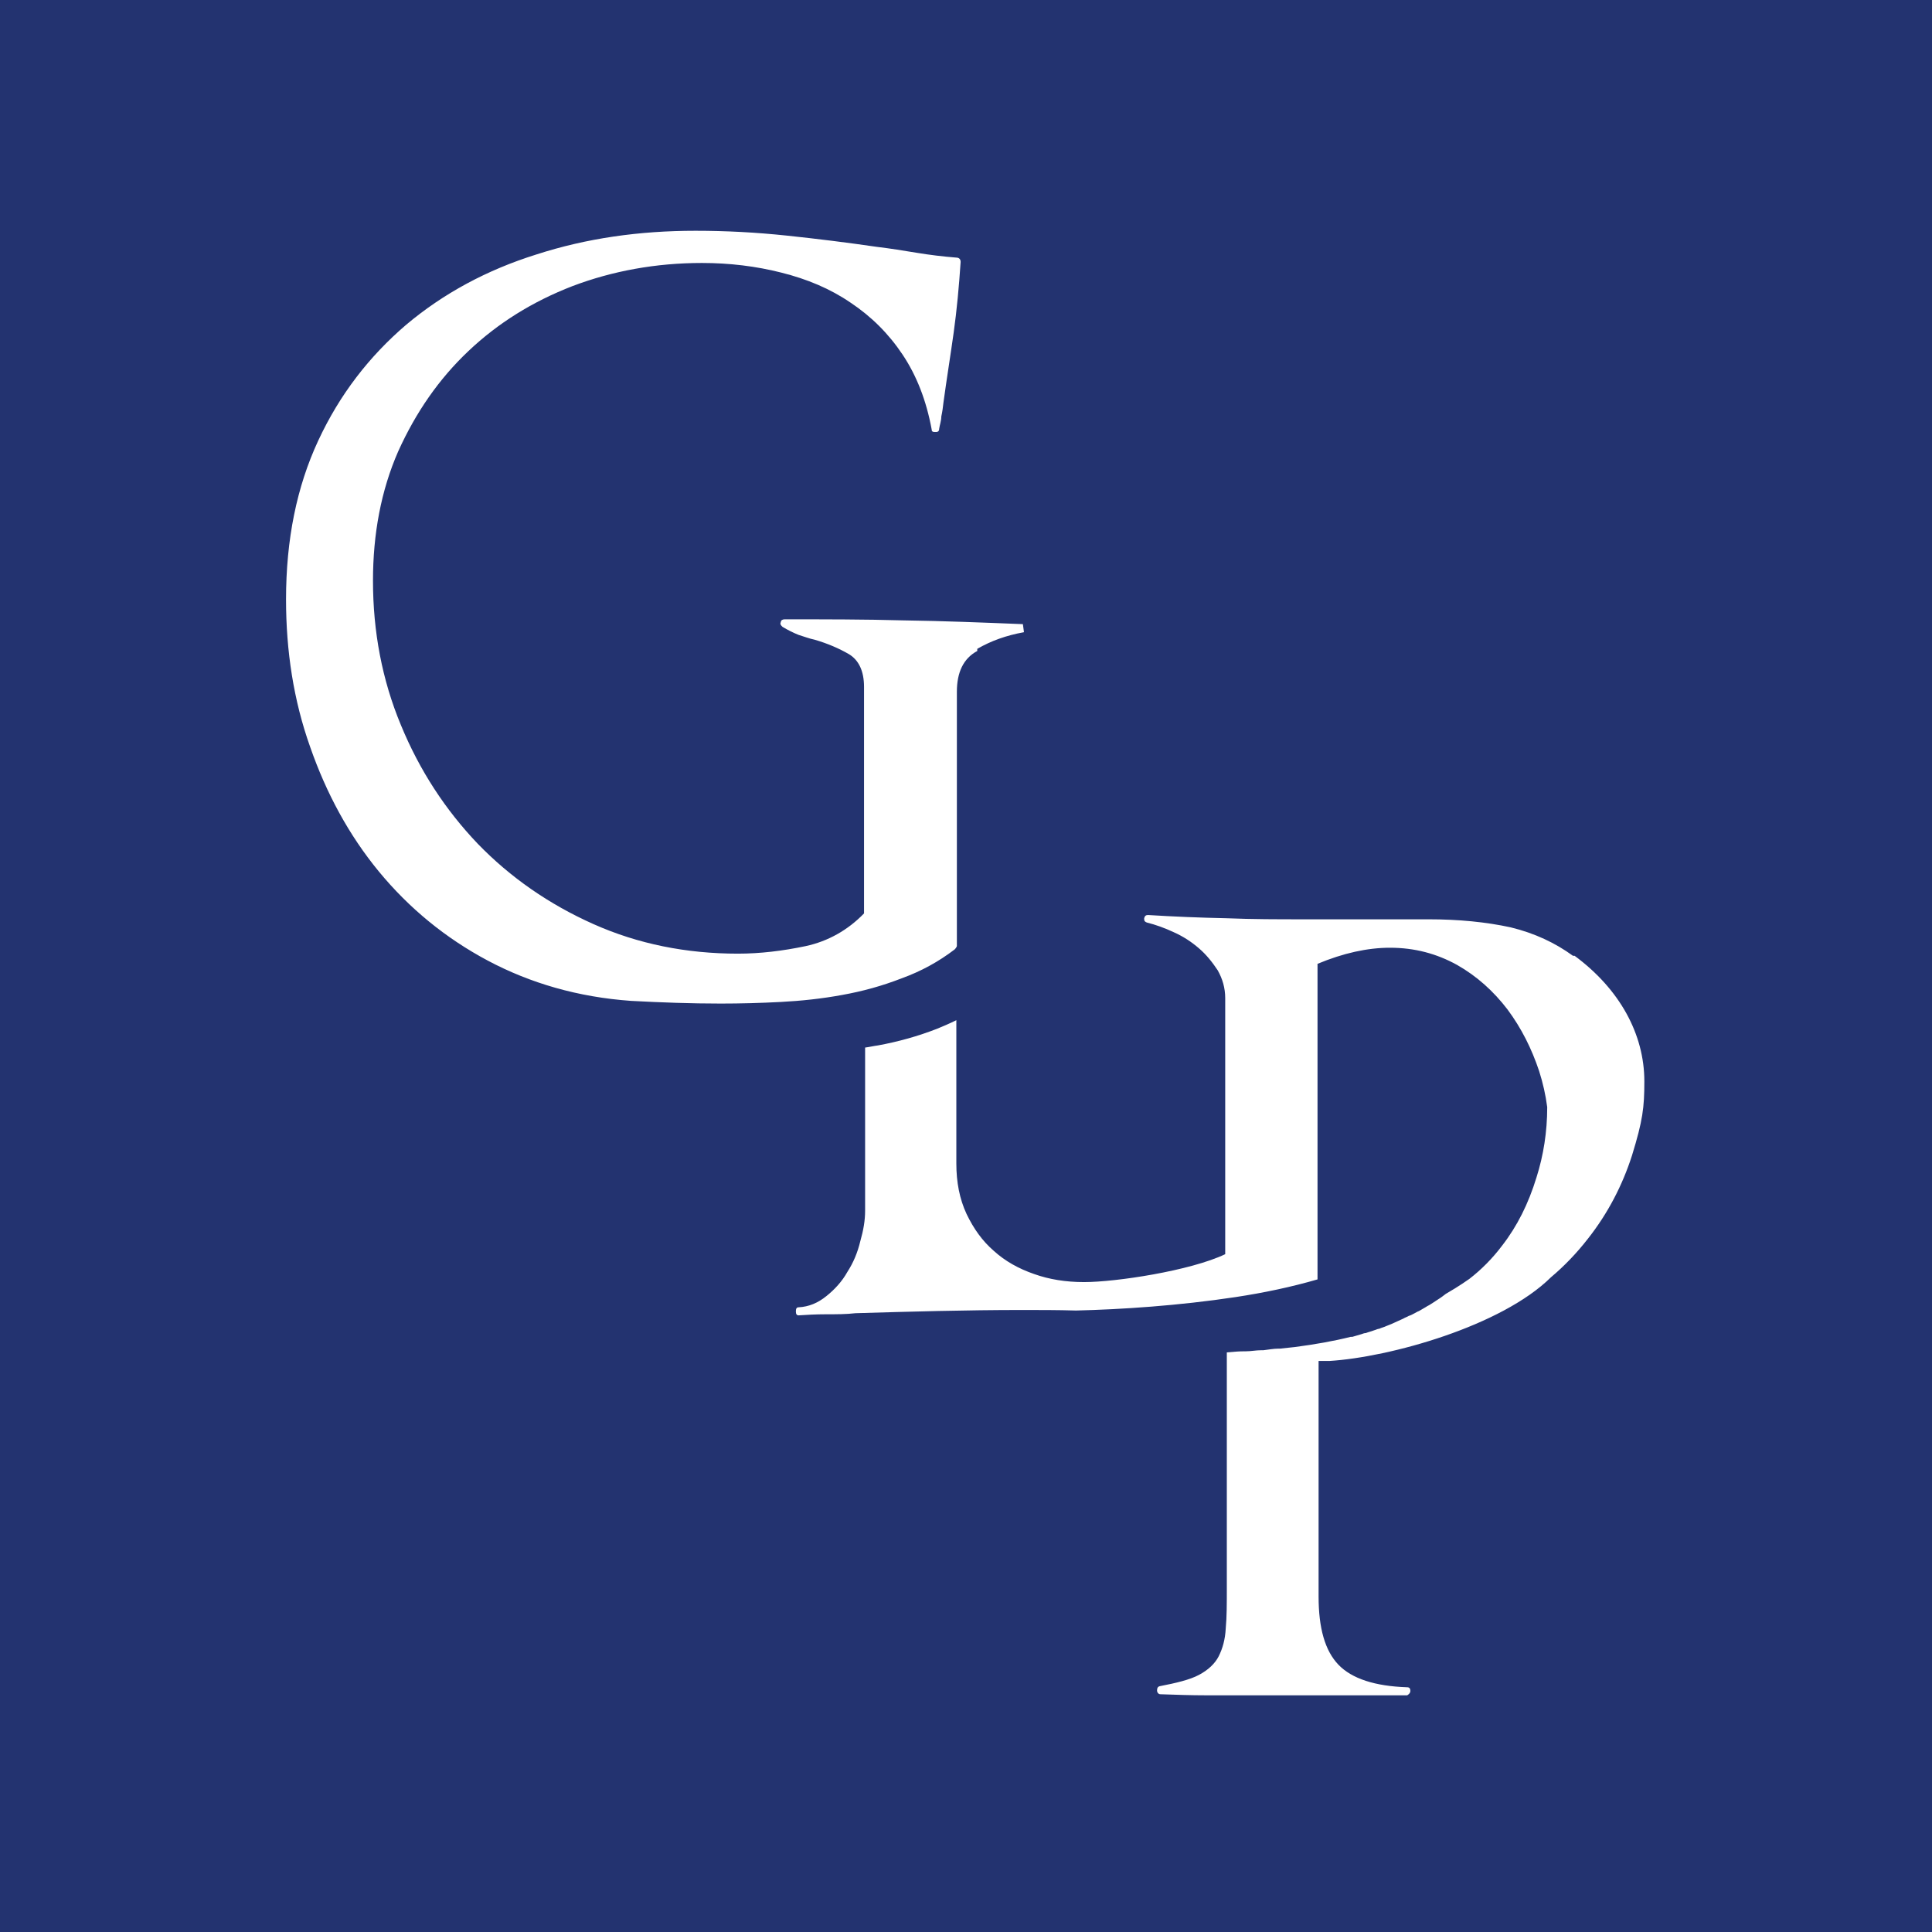 <?xml version="1.0" encoding="UTF-8"?><svg id="Layer_1" xmlns="http://www.w3.org/2000/svg" viewBox="0 0 36 36"><defs><style>.cls-1{fill:#233370;}.cls-2{fill:#fff;}</style></defs><rect class="cls-1" y="0" width="36" height="36"/><path class="cls-2" d="M18.21,12.13c-.26.14-.38.4-.38.76v4.74s-.01.03-.04.06c-.3.23-.63.41-.99.54-.36.14-.72.24-1.11.31-.38.07-.76.11-1.14.13-.38.02-.75.03-1.12.03-.55,0-1.11-.02-1.67-.05-.99-.07-1.88-.33-2.67-.75-.79-.42-1.47-.98-2.03-1.66-.56-.68-.98-1.46-1.28-2.32-.31-.87-.45-1.79-.45-2.75,0-1.12.2-2.1.6-2.96.4-.86.95-1.57,1.64-2.16.69-.58,1.5-1.02,2.43-1.31.93-.3,1.91-.44,2.96-.44.57,0,1.13.03,1.7.09.57.06,1.13.13,1.68.21.25.03.5.07.74.11.24.04.49.07.74.09.05,0,.08.03.08.08-.03.45-.07.89-.13,1.32-.06.43-.13.86-.19,1.3-.01.09-.02.17-.04.26,0,.08-.03.16-.04.23,0,.04-.02.06-.06.06-.05,0-.08,0-.08-.05-.1-.54-.28-1-.54-1.39-.26-.39-.58-.71-.97-.97-.38-.26-.81-.44-1.29-.56-.47-.12-.97-.18-1.48-.18-.86,0-1.67.15-2.41.43-.75.29-1.39.69-1.94,1.21-.55.52-.98,1.14-1.31,1.87-.32.73-.47,1.54-.47,2.41,0,.95.17,1.85.52,2.69.35.85.83,1.58,1.43,2.21.61.63,1.33,1.13,2.16,1.5.83.37,1.73.55,2.69.55.41,0,.83-.05,1.26-.14.42-.09.79-.3,1.09-.61v-4.22c0-.3-.1-.5-.28-.61-.19-.11-.4-.2-.64-.27-.1-.02-.2-.06-.3-.09-.1-.04-.2-.09-.3-.15-.03-.03-.05-.05-.03-.09,0-.03.03-.05.07-.05.75,0,1.49,0,2.22.02.73.01,1.47.04,2.22.07l.02.15c-.33.06-.61.16-.87.31M29.31,17.81c-.33-.24-.71-.42-1.16-.53-.46-.1-.97-.15-1.53-.15h-2.33c-.47,0-.96,0-1.44-.02-.49-.01-.98-.03-1.46-.06-.04,0-.06.02-.07.06,0,.04,0,.06.05.08.16.04.33.1.5.18.18.08.33.18.47.3.14.12.25.26.35.41.09.16.14.33.14.52v4.77c-.65.31-2.04.52-2.63.52-.34,0-.65-.05-.93-.15-.29-.1-.54-.24-.75-.43-.22-.19-.38-.42-.51-.69-.13-.28-.19-.59-.19-.94v-2.67c-.12.06-.24.11-.36.16-.36.14-.72.24-1.1.31-.08.01-.16.03-.24.04v3.04c0,.18-.03.36-.09.57-.05.21-.13.4-.24.57-.1.18-.24.33-.39.45-.16.13-.33.2-.52.21-.04,0-.05.03-.05.08s.02.07.05.07c.15-.01.32-.02.51-.02.2,0,.38,0,.55-.02,1.02-.03,2.06-.06,3.1-.06.34,0,.67,0,1.01.01.84-.02,1.91-.09,2.97-.25h0c.53-.08,1.05-.19,1.53-.33h0v-5.88c.48-.2.93-.3,1.35-.3.46,0,.87.11,1.25.32.37.21.68.49.94.83.26.35.45.73.59,1.15.07.22.12.44.15.67,0,.46-.07.9-.2,1.31-.15.49-.36.91-.64,1.27-.18.24-.39.45-.61.62-.03.02-.18.13-.44.28-.04.03-.09.07-.14.1-.06.04-.12.08-.17.11-.02.01-.04.02-.07.04-.04.02-.08.05-.12.07-.03.01-.06.03-.08.04-.04.02-.07.04-.11.05-.03.02-.07.03-.1.05-.04.02-.07.03-.11.05-.04.02-.07.03-.11.05-.03.01-.07.03-.1.04-.04.02-.09.03-.13.05-.03,0-.06.02-.1.03-.05.02-.1.03-.15.05-.03,0-.05.01-.08.02-.06.02-.11.03-.17.05,0,0-.02,0-.03,0-.32.08-.66.14-1.04.19,0,0,0,0,0,0-.09.01-.18.02-.28.03-.01,0-.02,0-.03,0-.09,0-.19.02-.28.03-.01,0-.02,0-.04,0-.1,0-.19.02-.29.02,0,0-.02,0-.03,0-.1,0-.21.01-.32.02h0v4.38c0,.3,0,.55-.02.76-.01.21-.06.38-.13.52-.07.14-.2.26-.37.35-.17.09-.42.15-.73.21-.04.01-.05.04-.05.08,0,.04.03.07.06.07.29.01.57.02.87.02h3.73s.06-.03.06-.08-.02-.07-.06-.07c-.6-.02-1.03-.16-1.28-.42-.25-.26-.37-.68-.37-1.27v-4.39c.07,0,.13,0,.2,0,1.13-.07,3.21-.65,4.13-1.56.25-.21.48-.45.69-.72.37-.47.64-.99.82-1.55.2-.65.23-.89.23-1.38,0-.88-.46-1.72-1.3-2.34"/></svg>